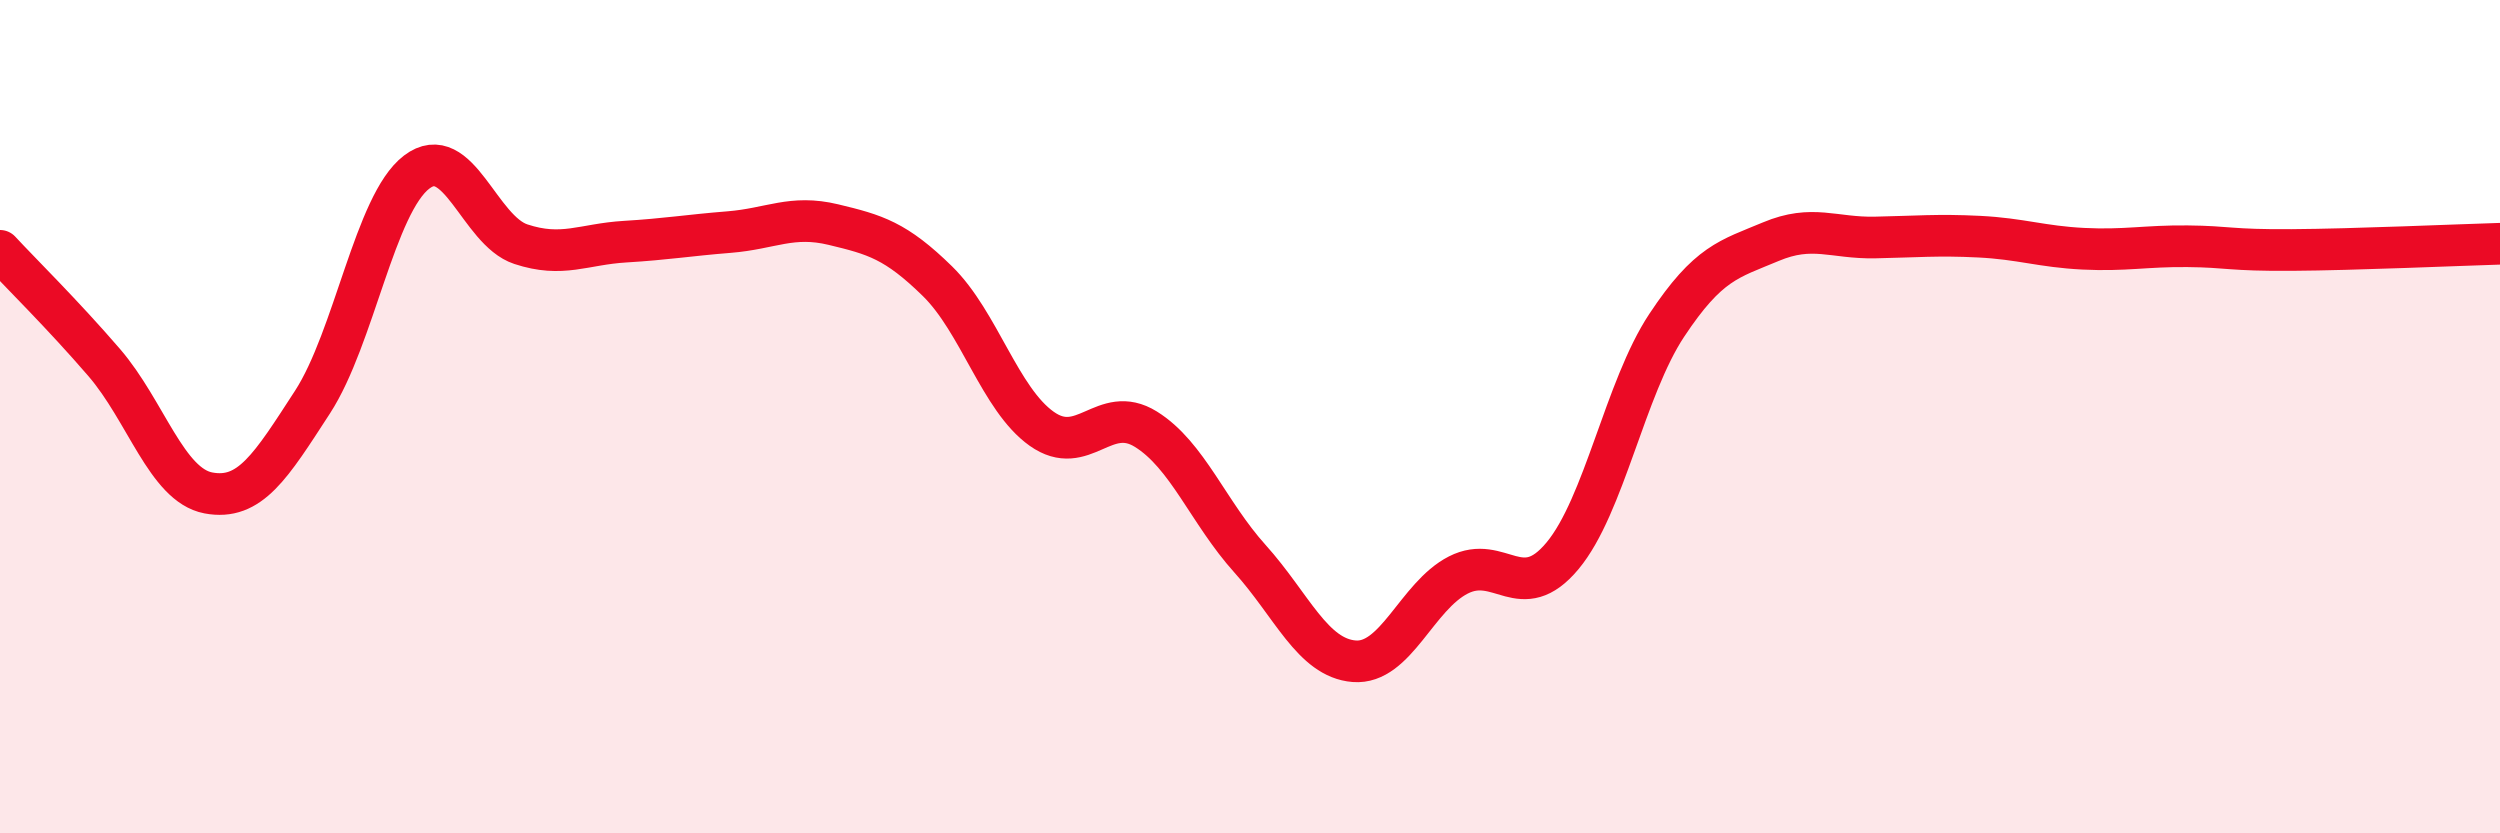 
    <svg width="60" height="20" viewBox="0 0 60 20" xmlns="http://www.w3.org/2000/svg">
      <path
        d="M 0,6.02 C 0.5,6.56 1.5,7.54 2.5,8.7 C 3.5,9.86 4,11.64 5,11.83 C 6,12.02 6.5,11.19 7.5,9.65 C 8.5,8.11 9,4.89 10,4.13 C 11,3.37 11.5,5.53 12.5,5.86 C 13.5,6.19 14,5.86 15,5.8 C 16,5.74 16.5,5.65 17.5,5.57 C 18.5,5.49 19,5.15 20,5.39 C 21,5.63 21.5,5.77 22.5,6.75 C 23.5,7.73 24,9.58 25,10.29 C 26,11 26.5,9.68 27.5,10.3 C 28.5,10.92 29,12.3 30,13.41 C 31,14.52 31.5,15.79 32.5,15.87 C 33.5,15.95 34,14.31 35,13.8 C 36,13.29 36.5,14.54 37.5,13.34 C 38.5,12.14 39,9.32 40,7.81 C 41,6.3 41.5,6.22 42.5,5.8 C 43.5,5.38 44,5.72 45,5.7 C 46,5.68 46.5,5.63 47.5,5.68 C 48.5,5.73 49,5.92 50,5.97 C 51,6.02 51.5,5.9 52.5,5.91 C 53.5,5.92 53.5,6.01 55,6 C 56.5,5.99 59,5.88 60,5.85L60 20L0 20Z"
        fill="#EB0A25"
        opacity="0.1"
        stroke-linecap="round"
        stroke-linejoin="round"
      />
      <path
        d="M 0,6.02 C 0.5,6.56 1.5,7.54 2.5,8.7 C 3.5,9.86 4,11.64 5,11.83 C 6,12.02 6.5,11.19 7.5,9.65 C 8.5,8.11 9,4.89 10,4.13 C 11,3.37 11.5,5.53 12.5,5.86 C 13.5,6.19 14,5.86 15,5.8 C 16,5.74 16.5,5.65 17.5,5.57 C 18.5,5.49 19,5.15 20,5.39 C 21,5.63 21.5,5.77 22.5,6.75 C 23.5,7.73 24,9.58 25,10.29 C 26,11 26.5,9.68 27.5,10.3 C 28.5,10.92 29,12.3 30,13.41 C 31,14.52 31.5,15.79 32.5,15.87 C 33.5,15.95 34,14.31 35,13.8 C 36,13.29 36.5,14.54 37.5,13.34 C 38.5,12.14 39,9.32 40,7.81 C 41,6.3 41.5,6.22 42.5,5.8 C 43.5,5.38 44,5.72 45,5.7 C 46,5.68 46.5,5.63 47.5,5.68 C 48.5,5.73 49,5.92 50,5.97 C 51,6.02 51.5,5.9 52.5,5.91 C 53.5,5.92 53.5,6.01 55,6 C 56.5,5.99 59,5.88 60,5.85"
        stroke="#EB0A25"
        stroke-width="1"
        fill="none"
        stroke-linecap="round"
        stroke-linejoin="round"
      />
    </svg>
  